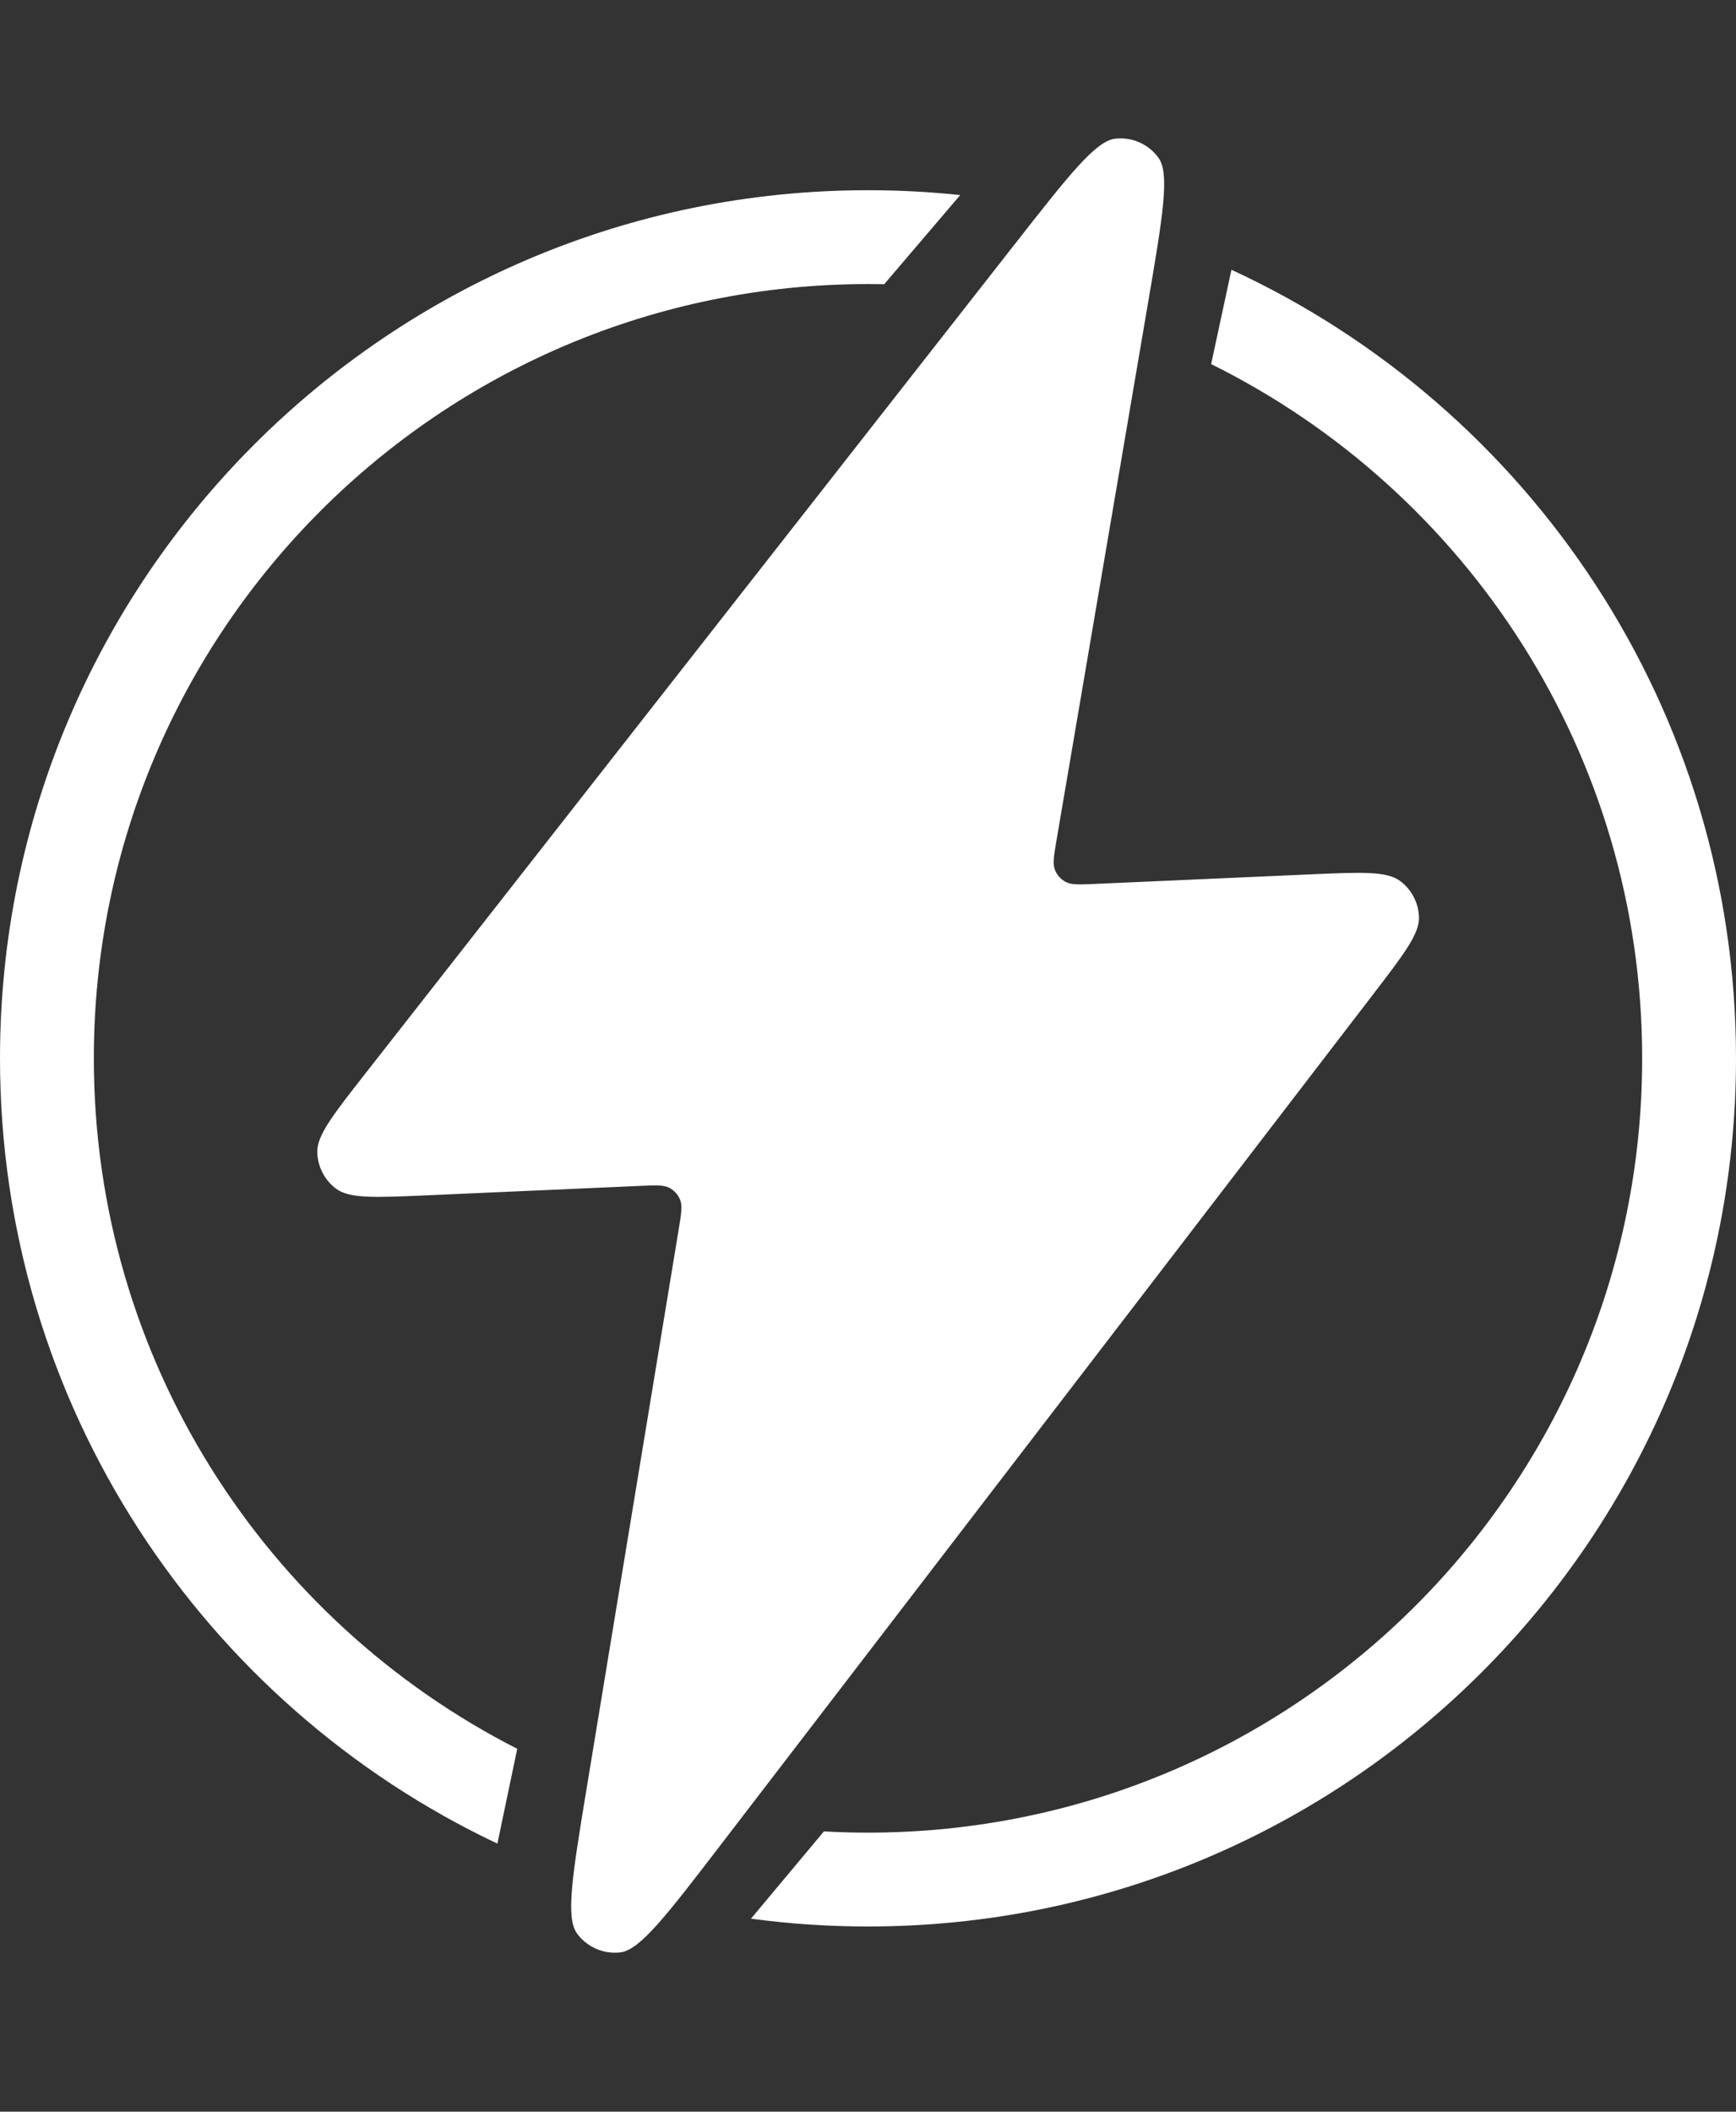 <?xml version="1.0" encoding="UTF-8"?> <svg xmlns="http://www.w3.org/2000/svg" width="74" height="90" viewBox="0 0 74 90" fill="none"><rect x="0" y="0" width="74" height="90" fill="#333333" stroke="none"/><path d="M27.281 50.543L18.219 50.944C16.007 51.042 14.902 51.091 14.33 50.666C13.834 50.297 13.537 49.718 13.524 49.1C13.511 48.388 14.193 47.517 15.558 45.774L43.263 10.398L43.263 10.398C45.557 7.469 46.704 6.005 47.537 5.911C48.255 5.829 48.961 6.142 49.384 6.728C49.874 7.407 49.562 9.241 48.937 12.909L45.037 35.805C44.923 36.474 44.867 36.808 44.965 37.064C45.051 37.289 45.215 37.474 45.427 37.588C45.669 37.717 46.008 37.702 46.685 37.672L55.826 37.267C58.013 37.171 59.107 37.122 59.676 37.543C60.172 37.909 60.471 38.483 60.487 39.099C60.505 39.807 59.839 40.675 58.507 42.412L30.71 78.643C28.427 81.619 27.285 83.108 26.451 83.209C25.733 83.297 25.023 82.989 24.596 82.405C24.099 81.727 24.404 79.876 25.014 76.175L28.93 52.401C29.04 51.735 29.095 51.402 28.996 51.147C28.909 50.924 28.745 50.739 28.534 50.626C28.293 50.498 27.955 50.513 27.281 50.543Z" fill="white"></path><path fill-rule="evenodd" clip-rule="evenodd" d="M22.048 74.534C11.337 69.08 4 57.951 4 45.107C4 26.882 18.775 12.107 37 12.107C37.23 12.107 37.461 12.11 37.69 12.114L40.931 8.314C39.639 8.177 38.328 8.107 37 8.107C16.566 8.107 0 24.673 0 45.107C0 59.89 8.67 72.648 21.202 78.575L22.048 74.534ZM35.12 78.055L32.012 81.774C33.644 81.994 35.309 82.107 37 82.107C57.434 82.107 74 65.542 74 45.107C74 30.204 65.189 17.359 52.492 11.497L51.627 15.518C62.514 20.91 70 32.135 70 45.107C70 63.333 55.225 78.107 37 78.107C36.369 78.107 35.742 78.09 35.12 78.055Z" fill="white"></path></svg> 